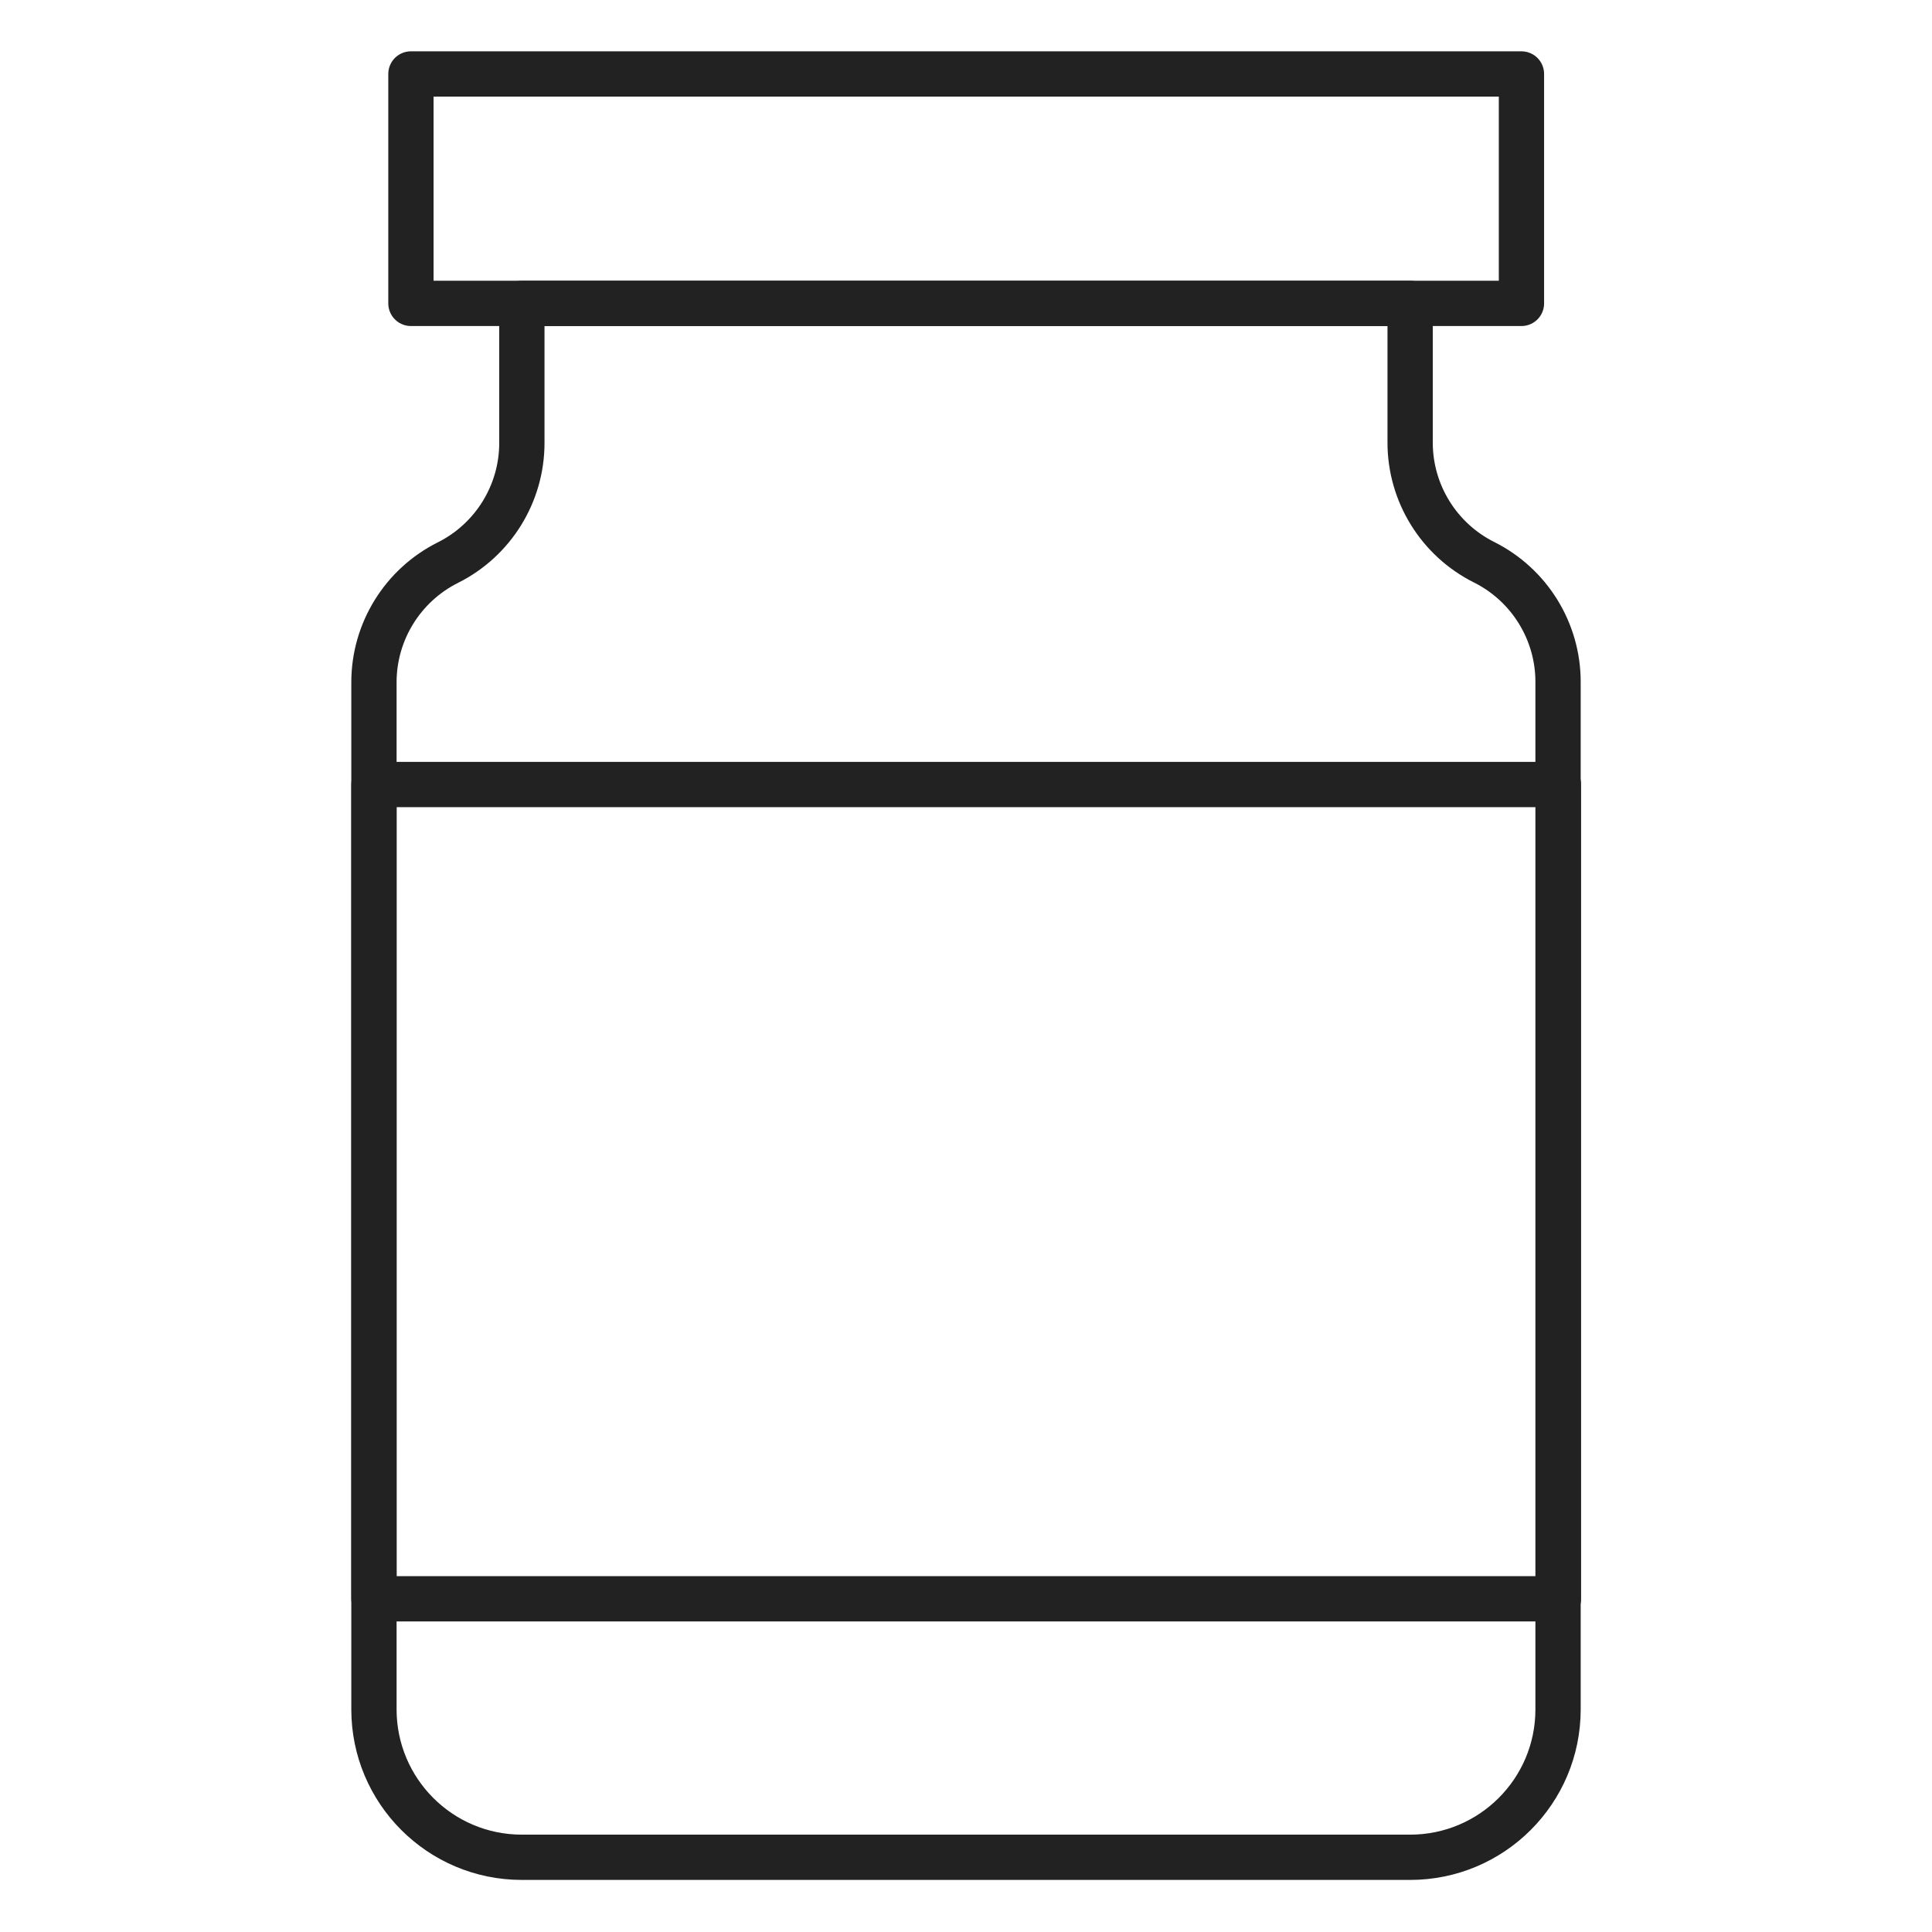<?xml version="1.0" encoding="UTF-8"?>
<svg id="Livello_1" xmlns="http://www.w3.org/2000/svg" version="1.1" viewBox="0 0 512 512">
  <!-- Generator: Adobe Illustrator 29.5.1, SVG Export Plug-In . SVG Version: 2.1.0 Build 141)  -->
  <defs>
    <style>
      .st0 {
        fill: none;
        stroke: #222;
        stroke-linecap: round;
        stroke-linejoin: round;
        stroke-width: 12px;
      }
    </style>
  </defs>
  <g id="Livello_11" data-name="Livello_1">
    <g id="Layer_1">
      <g id="_540112136">
        <g>
          <path id="path909" class="st0" d="M108.9,19.6h294.3v60.8H108.9V19.6Z"/>
          <path id="path913" class="st0" d="M138.3,117.3v-36.9h235.4v36.9c0,13.4,7.6,25.7,19.6,31.7,12,6,19.6,18.3,19.6,31.7v272.3c0,21.7-17.6,39.2-39.2,39.2h-235.4c-21.7,0-39.2-17.6-39.2-39.2V180.8c0-13.4,7.6-25.7,19.6-31.7,12-6,19.6-18.3,19.6-31.7Z"/>
          <path id="path915" class="st0" d="M99.1,207.9h313.9v215.8H99.1v-215.8Z"/>
        </g>
      </g>
    </g>
  </g>
</svg>